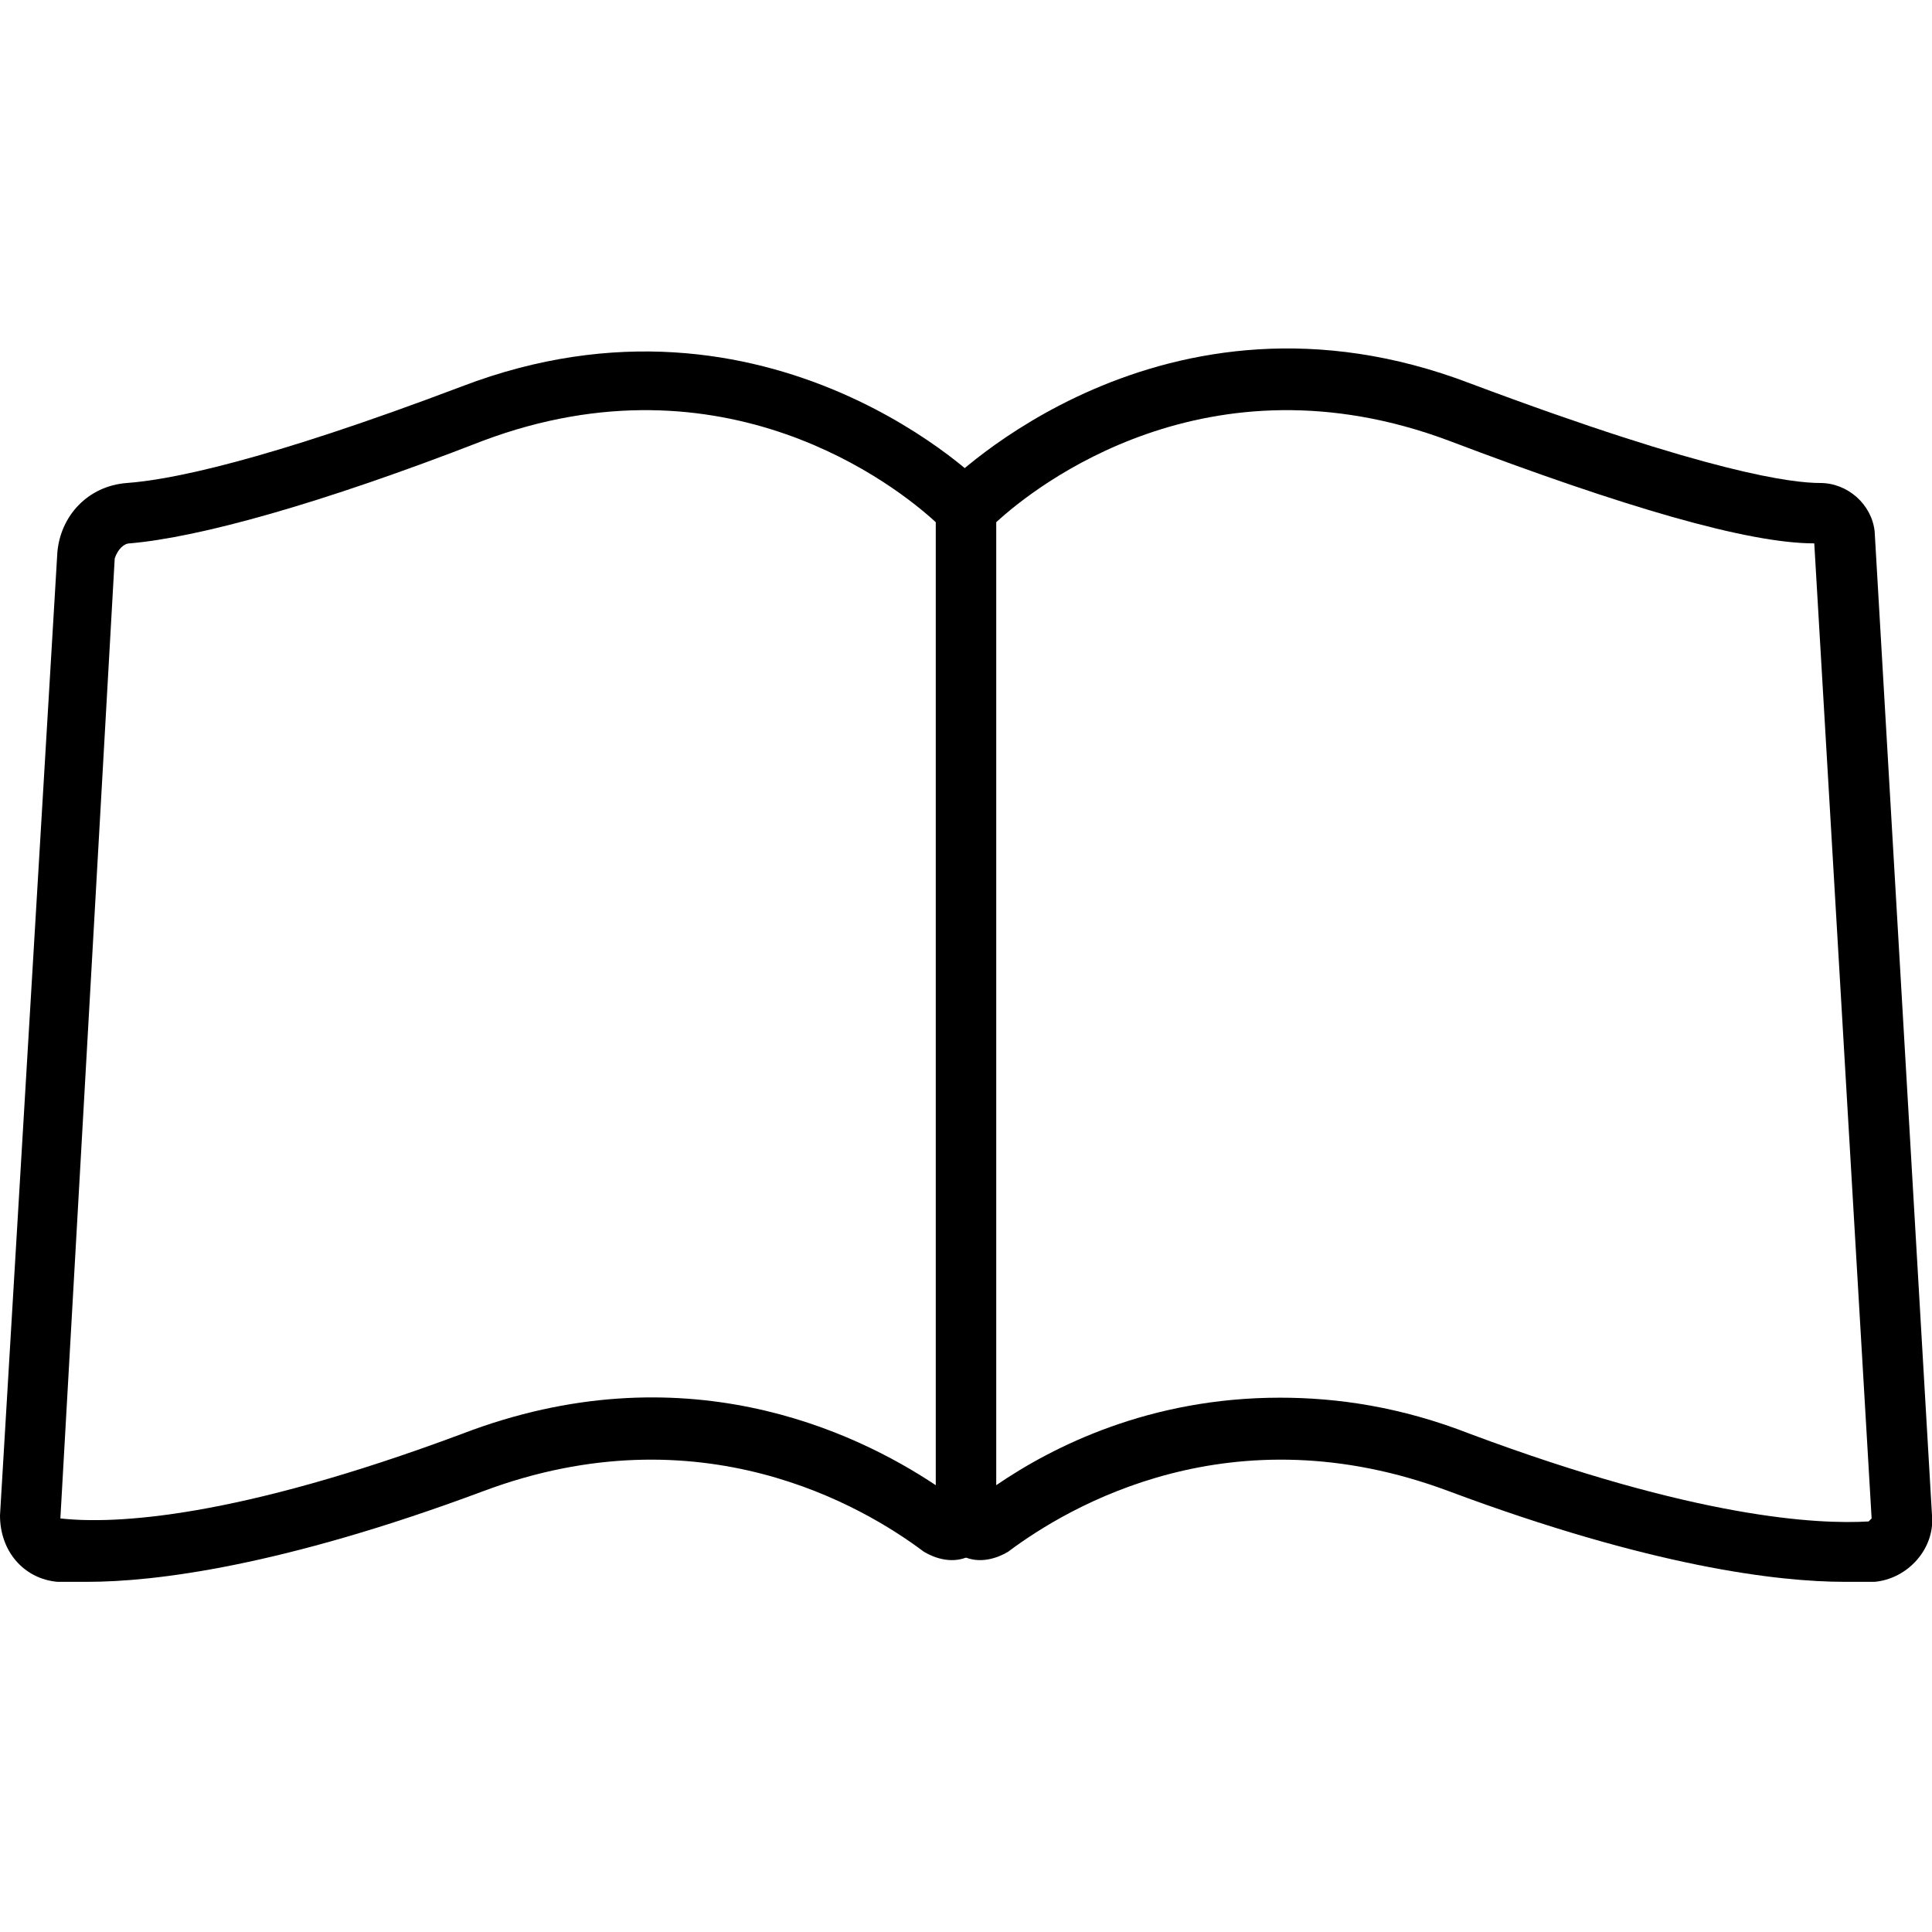 <?xml version="1.0" encoding="utf-8"?>
<!-- Generator: Adobe Illustrator 22.1.0, SVG Export Plug-In . SVG Version: 6.00 Build 0)  -->
<svg version="1.1" id="Layer_1" xmlns="http://www.w3.org/2000/svg" xmlns:xlink="http://www.w3.org/1999/xlink" x="0px" y="0px"
	 viewBox="0 0 64 64" style="enable-background:new 0 0 64 64;" xml:space="preserve">
<style type="text/css">

</style>
<g >
	<g>
		<path d="M61.1,52.4c-2.2,0-6.4-0.5-13.1-3c-7.2-2.7-12.6,0.5-14.6,2c-0.5,0.3-1.1,0.4-1.6,0.1S31,50.7,31,50.1V16.4l0.3-0.3
			c0.1-0.1,7.2-7.3,17.4-3.4l0,0c8,3,10.7,3.3,11.6,3.3c0.9,0,1.7,0.7,1.8,1.6L64,50.2c0.1,1.1-0.8,2.1-1.9,2.2
			C61.8,52.4,61.5,52.4,61.1,52.4z M42.4,46.3c1.9,0,4,0.3,6.3,1.2c7.5,2.8,11.5,3,13.2,2.9c0,0,0.1-0.1,0.1-0.1L60.1,18
			c-2.2,0-6.3-1.2-12.1-3.4c-8-3-13.7,1.5-15,2.7v31.9C34.9,47.9,38.1,46.3,42.4,46.3z"/>
	</g>
	<g>
		<path d="M2.9,52.4c-0.4,0-0.7,0-1,0c-1.1-0.1-1.9-1-1.9-2.2l1.9-31.9C2,17.1,2.9,16.1,4.2,16c1.4-0.1,4.5-0.7,11.1-3.2l0,0
			c10.2-3.9,17.4,3.3,17.4,3.4l0.3,0.3v33.7c0,0.6-0.3,1.1-0.8,1.3c-0.5,0.3-1.1,0.2-1.6-0.1c-2-1.5-7.4-4.7-14.6-2
			C9.3,51.9,5.1,52.4,2.9,52.4z M16,14.6c-5.4,2.1-9.4,3.2-11.7,3.4c-0.2,0-0.4,0.2-0.5,0.5L2,50.3c1.8,0.2,5.8,0,13.3-2.8
			c7.3-2.8,13-0.1,15.7,1.7V17.3C29.7,16.1,24,11.6,16,14.6L16,14.6z"/>
	</g>
</g>
</svg>
